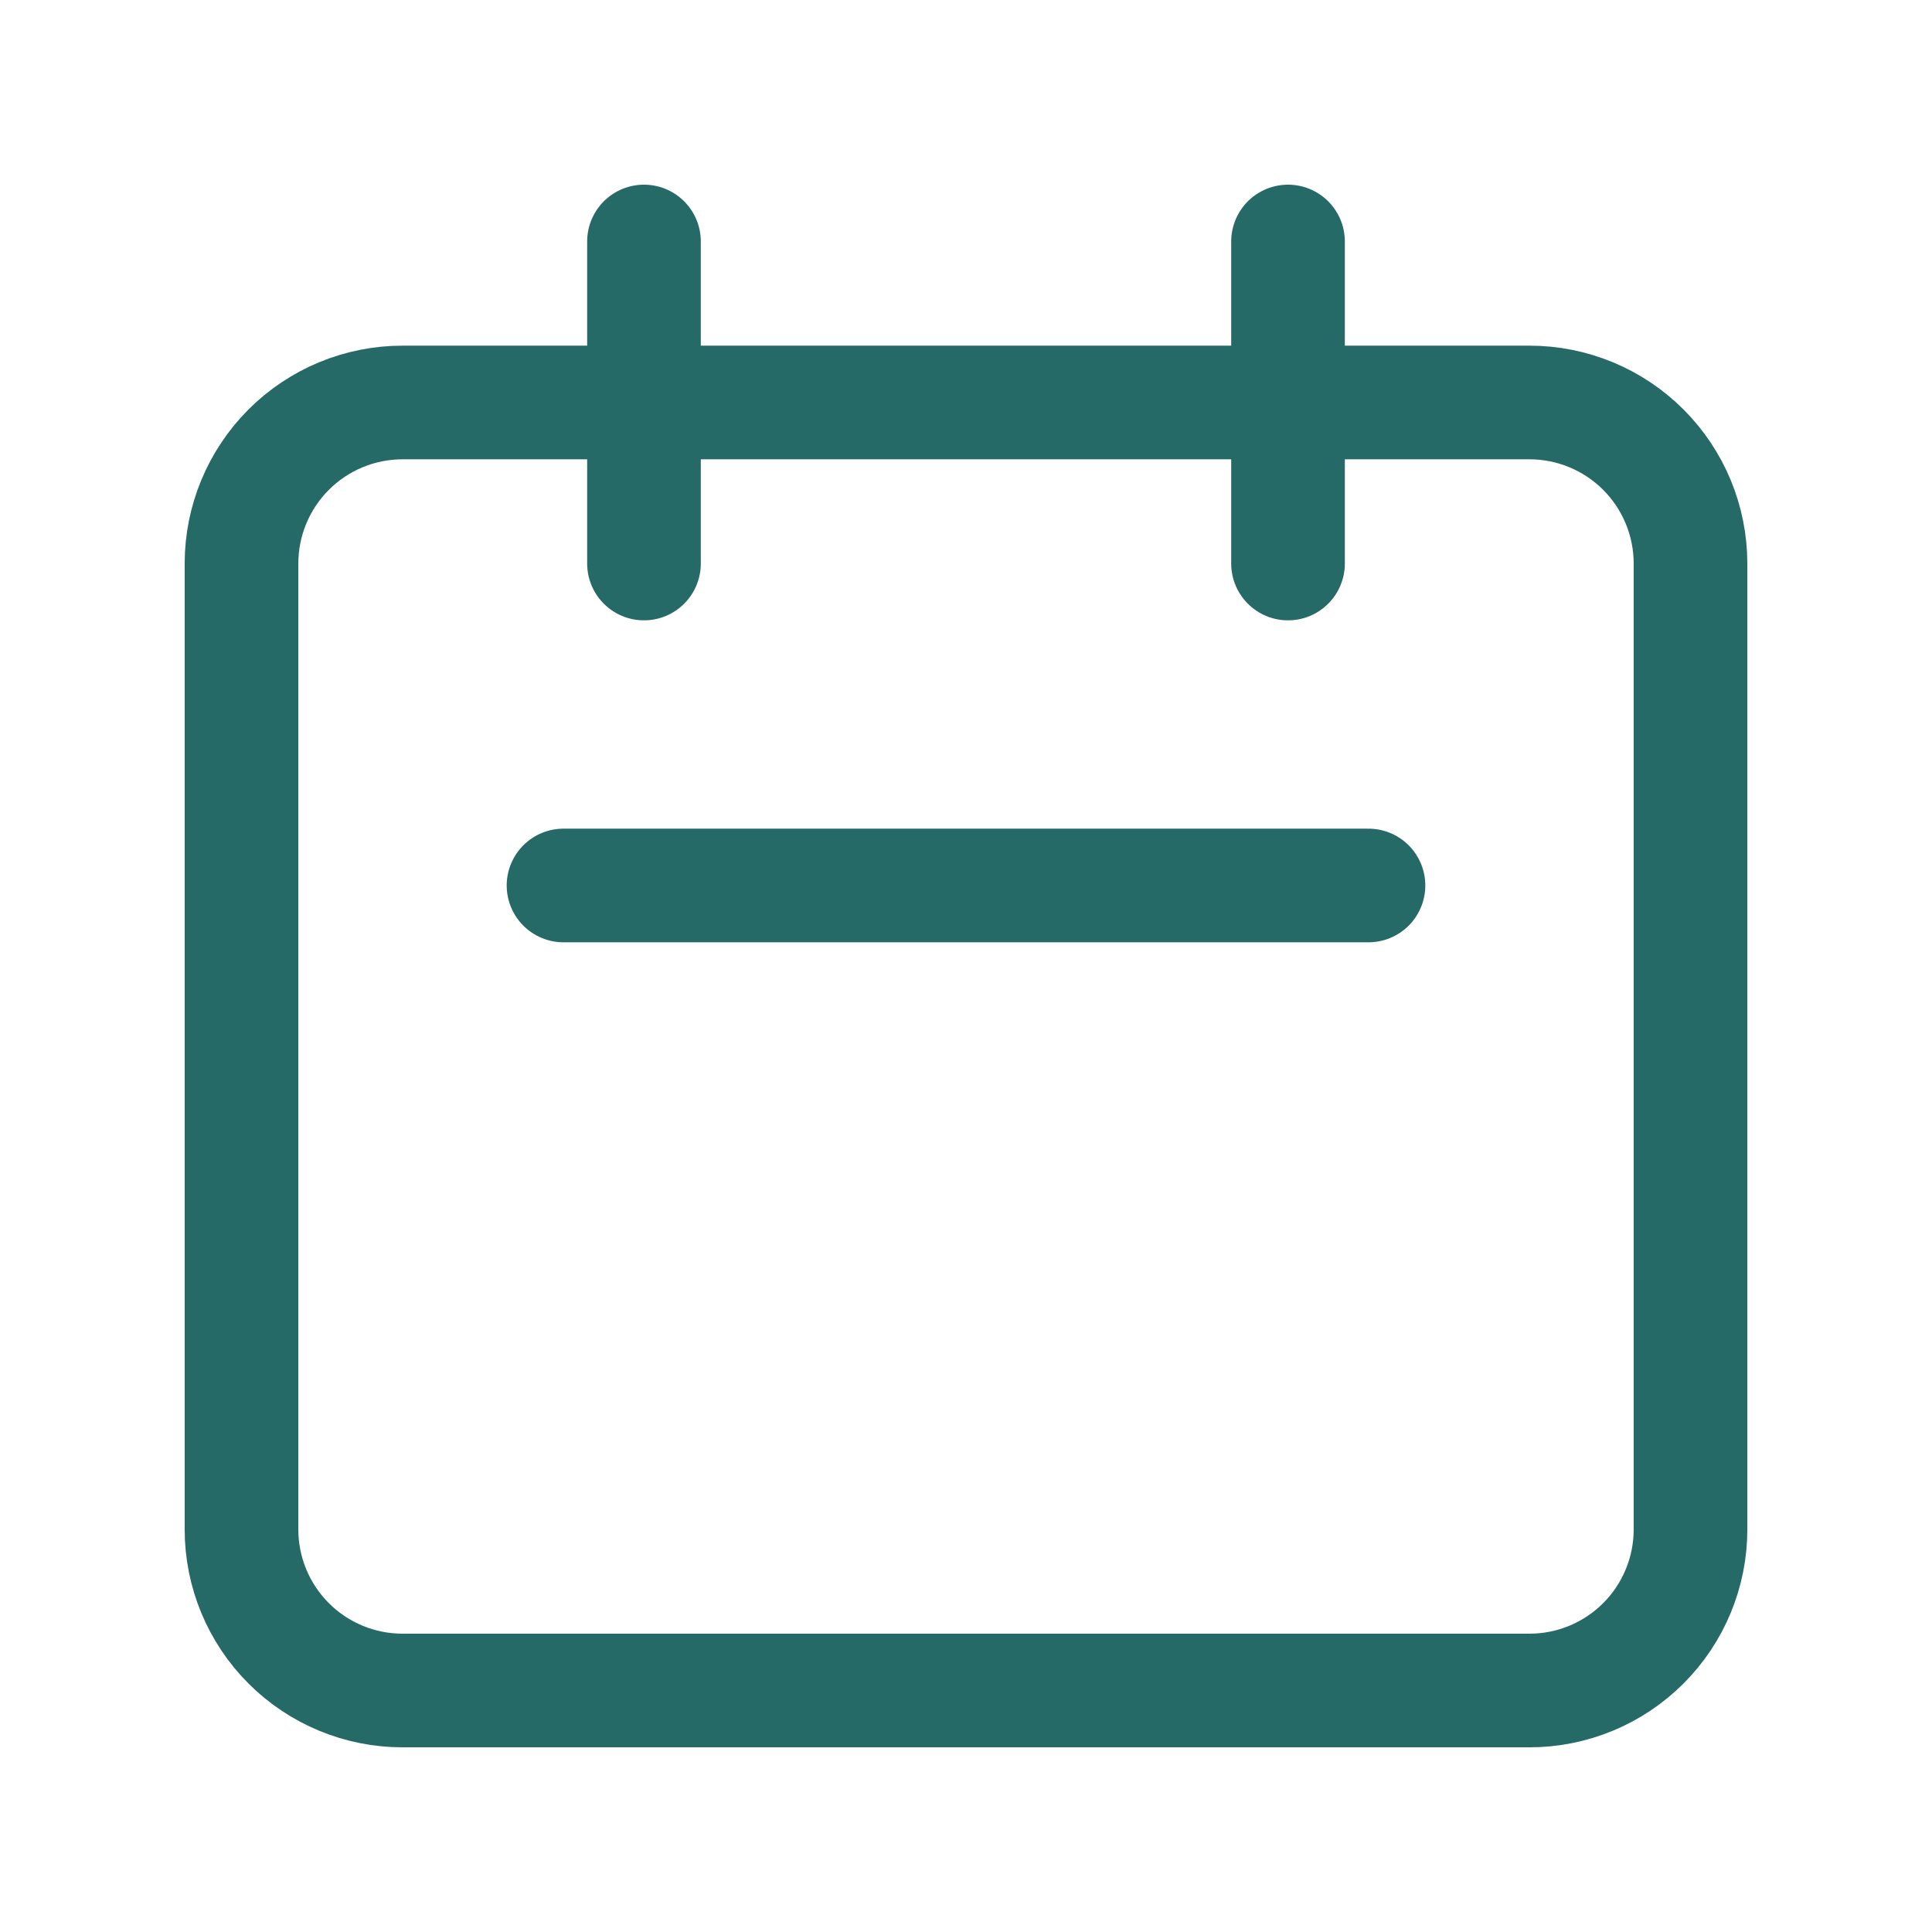 <svg width="34" height="34" viewBox="0 0 34 34" fill="none" xmlns="http://www.w3.org/2000/svg">
<path d="M11.333 9.917V4.25M22.667 9.917V4.25M9.917 15.583H24.083M7.083 29.75H26.917C27.668 29.75 28.389 29.451 28.92 28.92C29.451 28.389 29.75 27.668 29.75 26.917V9.917C29.75 9.165 29.451 8.445 28.92 7.913C28.389 7.382 27.668 7.083 26.917 7.083H7.083C6.332 7.083 5.611 7.382 5.08 7.913C4.549 8.445 4.25 9.165 4.25 9.917V26.917C4.25 27.668 4.549 28.389 5.08 28.92C5.611 29.451 6.332 29.75 7.083 29.75Z" stroke="#266A68" stroke-width="2" stroke-linecap="round" stroke-linejoin="round"/>
</svg>
